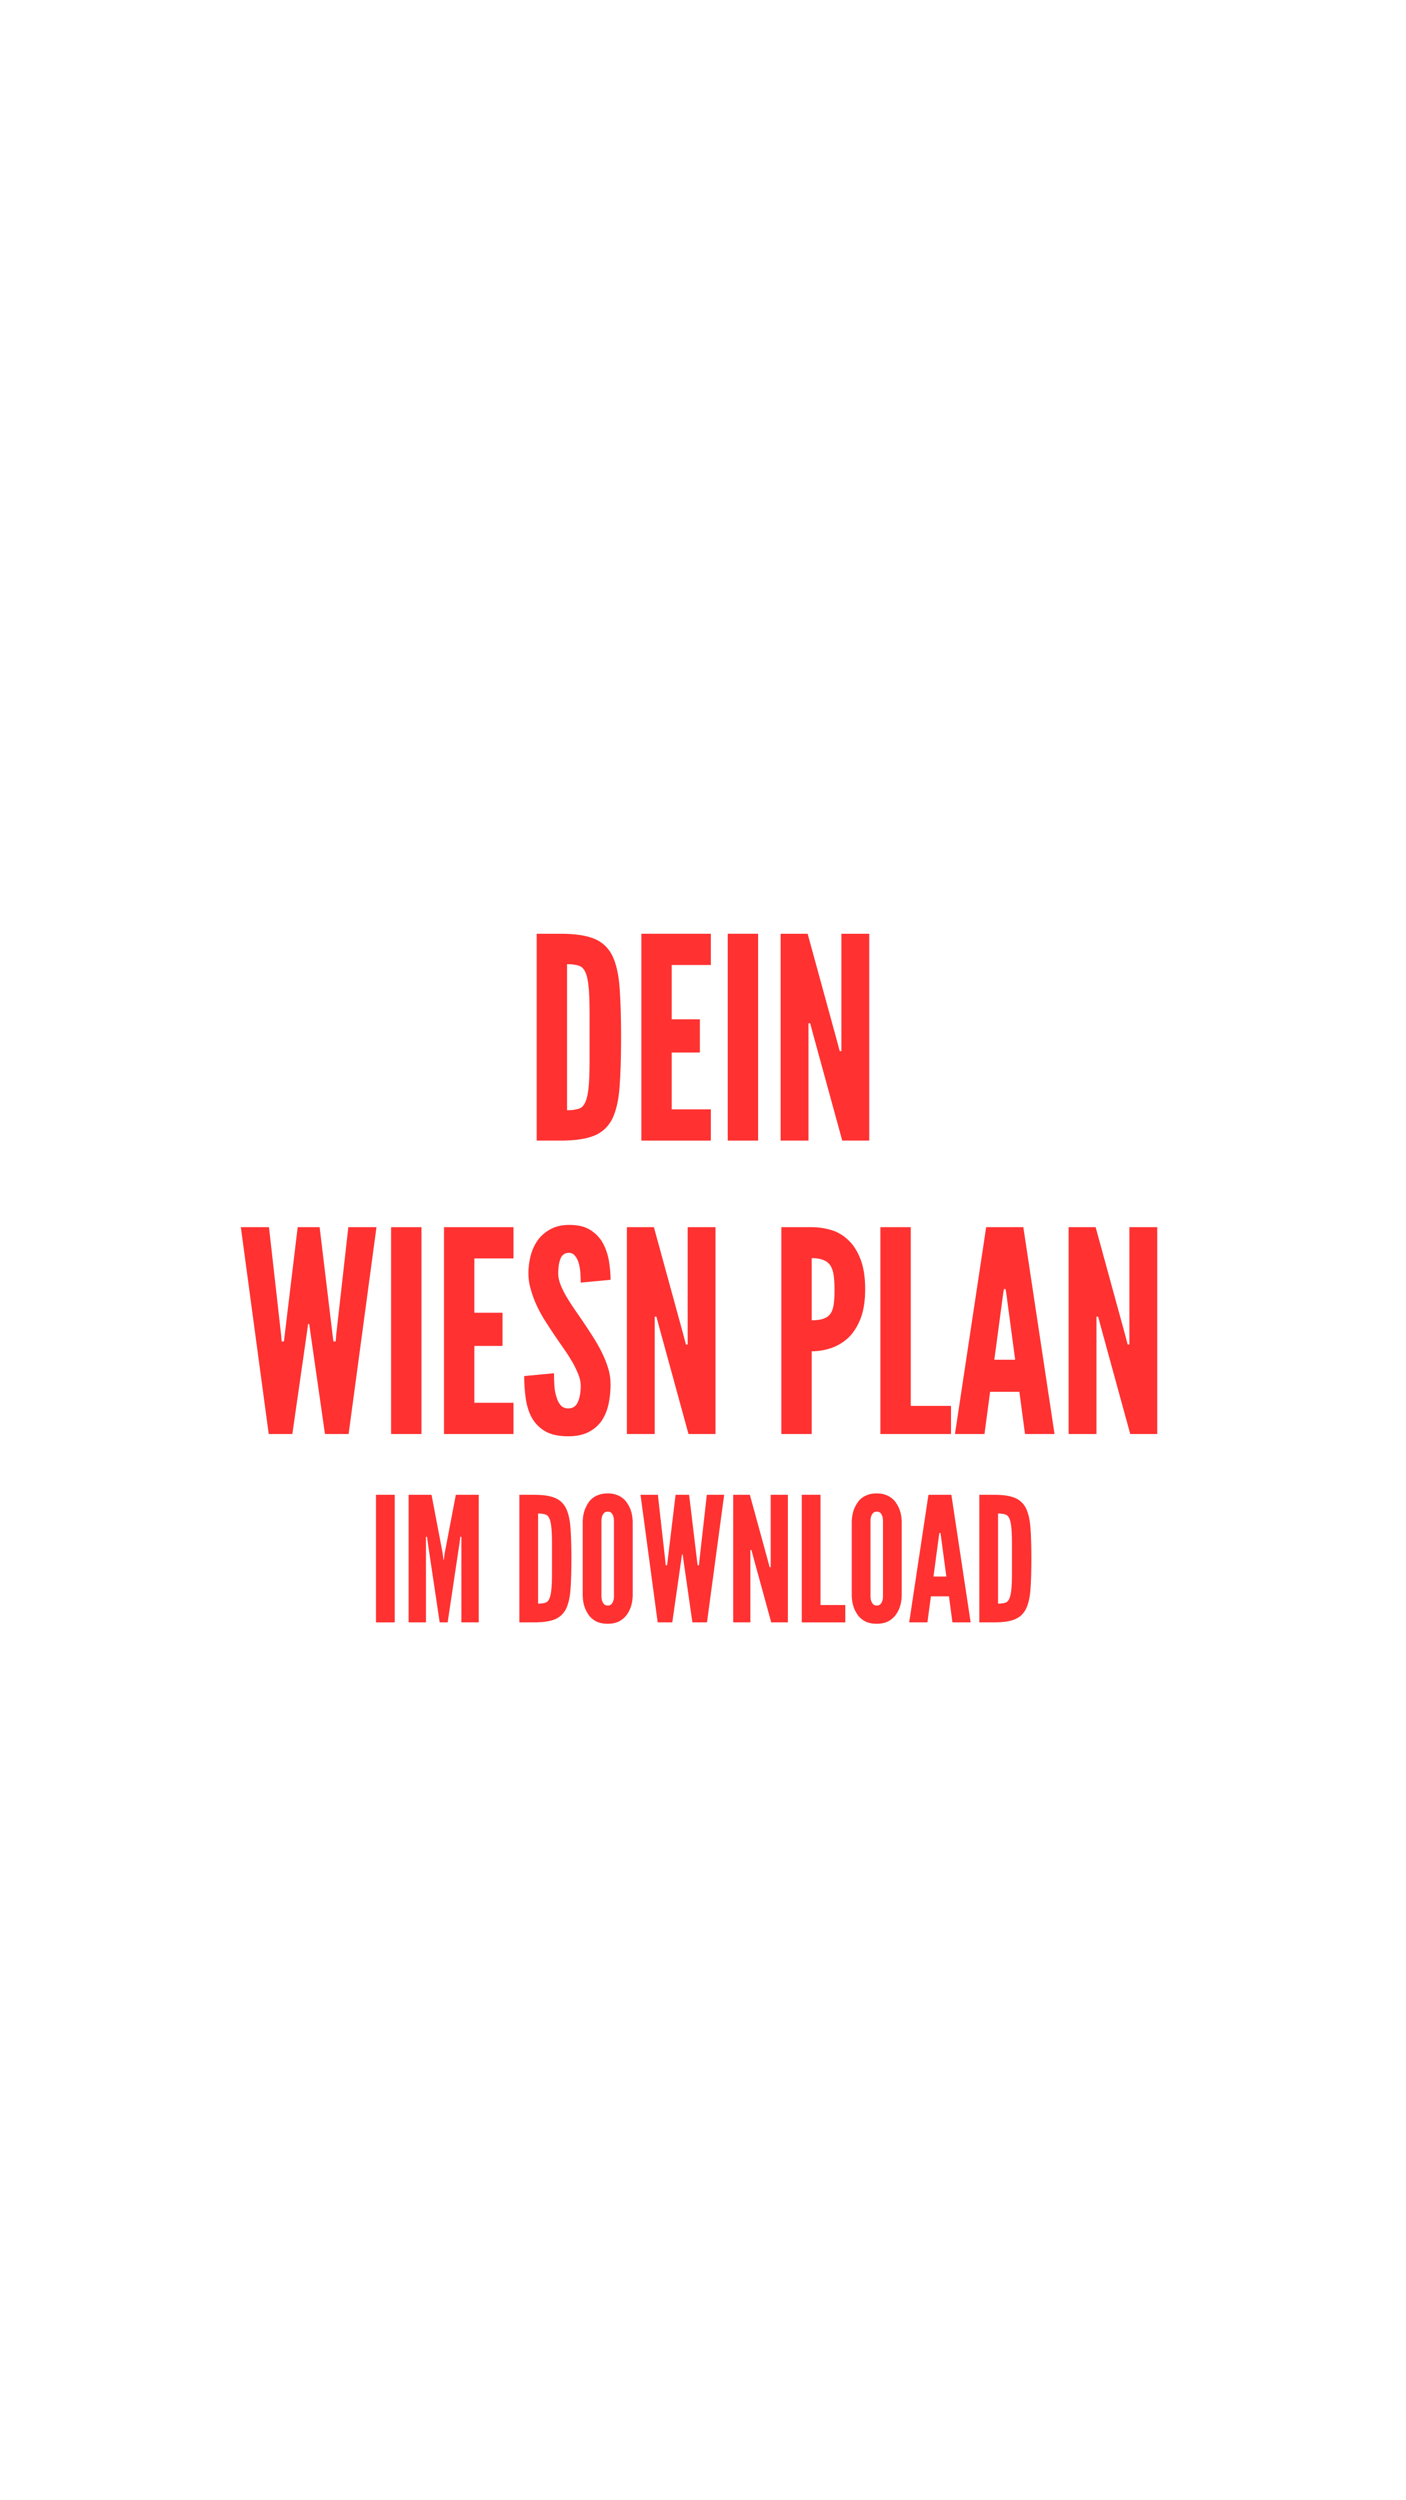 <svg xmlns="http://www.w3.org/2000/svg" xmlns:xlink="http://www.w3.org/1999/xlink" width="1080" zoomAndPan="magnify" viewBox="0 0 810 1440" height="1920" preserveAspectRatio="xMidYMid meet" version="1.2"><defs/><g id="ea9c2e6875"><rect x="0" width="810" y="0" height="1440" style="fill:#ffffff;fill-opacity:1;stroke:none;"/><rect x="0" width="810" y="0" height="1440" style="fill:#ffffff;fill-opacity:1;stroke:none;"/><g style="fill:#ff3131;fill-opacity:1;"><g transform="translate(302.701, 656.931)"><path style="stroke:none" d="M 6.484 0 L 20.266 0 C 28.367 0 34.742 -0.914 39.391 -2.75 C 44.035 -4.594 47.547 -7.781 49.922 -12.312 C 52.191 -16.852 53.625 -22.93 54.219 -30.547 C 54.812 -38.172 55.109 -47.816 55.109 -59.484 C 55.109 -71.16 54.812 -80.832 54.219 -88.5 C 53.625 -96.176 52.191 -102.281 49.922 -106.812 C 47.547 -111.352 44.035 -114.539 39.391 -116.375 C 34.742 -118.219 28.367 -119.141 20.266 -119.141 L 6.484 -119.141 Z M 23.984 -17.5 L 23.984 -101.625 C 27.016 -101.625 29.422 -101.273 31.203 -100.578 C 32.984 -99.879 34.305 -98.125 35.172 -95.312 C 35.609 -93.906 35.961 -92.145 36.234 -90.031 C 36.504 -87.926 36.691 -85.473 36.797 -82.672 C 36.898 -79.859 36.953 -76.531 36.953 -72.688 C 36.953 -68.852 36.953 -64.508 36.953 -59.656 C 36.953 -54.789 36.953 -50.438 36.953 -46.594 C 36.953 -42.758 36.898 -39.441 36.797 -36.641 C 36.691 -33.828 36.504 -31.363 36.234 -29.25 C 35.961 -27.145 35.609 -25.391 35.172 -23.984 C 34.305 -21.066 32.984 -19.254 31.203 -18.547 C 29.422 -17.848 27.016 -17.5 23.984 -17.5 Z M 23.984 -17.5 "/></g></g><g style="fill:#ff3131;fill-opacity:1;"><g transform="translate(362.999, 656.931)"><path style="stroke:none" d="M 6.484 -119.141 L 6.484 0 L 46.516 0 L 46.516 -18 L 23.984 -18 L 23.984 -50.734 L 40.203 -50.734 L 40.203 -69.859 L 23.984 -69.859 L 23.984 -101.141 L 46.516 -101.141 L 46.516 -119.141 Z M 6.484 -119.141 "/></g></g><g style="fill:#ff3131;fill-opacity:1;"><g transform="translate(412.762, 656.931)"><path style="stroke:none" d="M 6.484 -119.141 L 6.484 0 L 23.984 0 L 23.984 -119.141 Z M 6.484 -119.141 "/></g></g><g style="fill:#ff3131;fill-opacity:1;"><g transform="translate(443.235, 656.931)"><path style="stroke:none" d="M 24.969 -62.078 L 41.984 0 L 57.547 0 L 57.547 -119.141 L 41.5 -119.141 L 41.5 -51.547 L 40.516 -51.547 L 39.062 -57.062 L 22.047 -119.141 L 6.484 -119.141 L 6.484 0 L 22.531 0 L 22.531 -67.594 L 23.5 -67.594 Z M 24.969 -62.078 "/></g></g><g style="fill:#ff3131;fill-opacity:1;"><g transform="translate(136.809, 825.92)"><path style="stroke:none" d="M 31.609 0 L 39.719 -56.406 L 40.688 -63.375 L 41.328 -63.375 L 42.312 -56.406 L 50.406 0 L 64.031 0 L 80.078 -119.141 L 63.859 -119.141 L 56.891 -57.219 L 56.578 -53.328 L 55.281 -53.328 L 54.781 -57.219 L 47.328 -119.141 L 34.688 -119.141 L 27.234 -57.219 L 26.75 -53.328 L 25.453 -53.328 L 25.125 -57.219 L 18.156 -119.141 L 1.938 -119.141 L 18 0 Z M 31.609 0 "/></g></g><g style="fill:#ff3131;fill-opacity:1;"><g transform="translate(218.828, 825.92)"><path style="stroke:none" d="M 6.484 -119.141 L 6.484 0 L 23.984 0 L 23.984 -119.141 Z M 6.484 -119.141 "/></g></g><g style="fill:#ff3131;fill-opacity:1;"><g transform="translate(249.301, 825.92)"><path style="stroke:none" d="M 6.484 -119.141 L 6.484 0 L 46.516 0 L 46.516 -18 L 23.984 -18 L 23.984 -50.734 L 40.203 -50.734 L 40.203 -69.859 L 23.984 -69.859 L 23.984 -101.141 L 46.516 -101.141 L 46.516 -119.141 Z M 6.484 -119.141 "/></g></g><g style="fill:#ff3131;fill-opacity:1;"><g transform="translate(299.064, 825.92)"><path style="stroke:none" d="M 35.5 -87.203 L 52.688 -88.828 C 52.688 -92.18 52.383 -95.719 51.781 -99.438 C 51.188 -103.164 50.023 -106.656 48.297 -109.906 C 46.566 -113.031 44.109 -115.594 40.922 -117.594 C 37.734 -119.594 33.492 -120.539 28.203 -120.438 C 24.098 -120.332 20.586 -119.441 17.672 -117.766 C 14.754 -116.086 12.375 -113.953 10.531 -111.359 C 8.695 -108.66 7.375 -105.66 6.562 -102.359 C 5.75 -99.066 5.344 -95.801 5.344 -92.562 C 5.344 -89.312 5.832 -86.117 6.812 -82.984 C 8.539 -76.828 11.406 -70.672 15.406 -64.516 C 17.344 -61.484 19.227 -58.617 21.062 -55.922 C 22.906 -53.223 24.691 -50.629 26.422 -48.141 C 27.285 -46.953 28.066 -45.766 28.766 -44.578 C 29.473 -43.391 30.203 -42.203 30.953 -41.016 C 32.254 -38.629 33.336 -36.328 34.203 -34.109 C 35.066 -31.898 35.5 -29.82 35.5 -27.875 C 35.5 -24.094 34.957 -20.957 33.875 -18.469 C 32.789 -15.988 30.953 -14.75 28.359 -14.75 C 26.523 -14.75 25.066 -15.344 23.984 -16.531 C 22.91 -17.719 22.102 -19.285 21.562 -21.234 C 20.906 -23.066 20.492 -25.195 20.328 -27.625 C 20.172 -30.062 20.094 -32.523 20.094 -35.016 L 2.922 -33.391 C 2.922 -28.961 3.219 -24.664 3.812 -20.5 C 4.406 -16.344 5.566 -12.645 7.297 -9.406 C 9.129 -6.156 11.691 -3.555 14.984 -1.609 C 18.285 0.328 22.742 1.297 28.359 1.297 C 33.117 1.297 37.066 0.457 40.203 -1.219 C 43.336 -2.895 45.82 -5.082 47.656 -7.781 C 49.488 -10.594 50.785 -13.781 51.547 -17.344 C 52.305 -20.906 52.688 -24.688 52.688 -28.688 C 52.688 -31.926 52.195 -35.086 51.219 -38.172 C 50.25 -41.254 49.008 -44.305 47.5 -47.328 C 45.977 -50.359 44.242 -53.383 42.297 -56.406 C 40.359 -59.438 38.363 -62.461 36.312 -65.484 C 34.582 -67.973 32.906 -70.406 31.281 -72.781 C 29.664 -75.156 28.207 -77.477 26.906 -79.75 C 25.613 -82.02 24.562 -84.207 23.75 -86.312 C 22.938 -88.414 22.531 -90.5 22.531 -92.562 C 22.531 -96.02 22.961 -98.828 23.828 -100.984 C 24.691 -103.141 26.258 -104.273 28.531 -104.391 C 29.938 -104.391 31.098 -103.875 32.016 -102.844 C 32.93 -101.82 33.66 -100.5 34.203 -98.875 C 34.742 -97.145 35.094 -95.254 35.25 -93.203 C 35.414 -91.148 35.5 -89.148 35.5 -87.203 Z M 35.5 -87.203 "/></g></g><g style="fill:#ff3131;fill-opacity:1;"><g transform="translate(354.662, 825.92)"><path style="stroke:none" d="M 24.969 -62.078 L 41.984 0 L 57.547 0 L 57.547 -119.141 L 41.5 -119.141 L 41.5 -51.547 L 40.516 -51.547 L 39.062 -57.062 L 22.047 -119.141 L 6.484 -119.141 L 6.484 0 L 22.531 0 L 22.531 -67.594 L 23.5 -67.594 Z M 24.969 -62.078 "/></g></g><g style="fill:#ff3131;fill-opacity:1;"><g transform="translate(418.688, 825.92)"><path style="stroke:none" d=""/></g></g><g style="fill:#ff3131;fill-opacity:1;"><g transform="translate(443.651, 825.92)"><path style="stroke:none" d="M 6.484 -119.141 L 6.484 0 L 23.984 0 L 23.984 -47.656 C 27.766 -47.656 31.492 -48.273 35.172 -49.516 C 38.848 -50.766 42.145 -52.738 45.062 -55.438 C 47.977 -58.25 50.328 -61.922 52.109 -66.453 C 53.891 -70.992 54.781 -76.672 54.781 -83.484 C 54.781 -90.285 53.891 -96.008 52.109 -100.656 C 50.328 -105.301 47.977 -108.977 45.062 -111.688 C 42.145 -114.488 38.848 -116.43 35.172 -117.516 C 31.492 -118.598 27.766 -119.141 23.984 -119.141 Z M 23.984 -65.484 L 23.984 -101.312 C 29.285 -101.312 32.852 -99.906 34.688 -97.094 C 35.656 -95.688 36.301 -93.797 36.625 -91.422 C 36.957 -89.047 37.125 -86.18 37.125 -82.828 C 37.125 -79.484 36.957 -76.703 36.625 -74.484 C 36.301 -72.266 35.656 -70.508 34.688 -69.219 C 32.957 -66.727 29.391 -65.484 23.984 -65.484 Z M 23.984 -65.484 "/></g></g><g style="fill:#ff3131;fill-opacity:1;"><g transform="translate(500.707, 825.92)"><path style="stroke:none" d="M 6.484 -119.141 L 6.484 0 L 47.172 0 L 47.172 -16.203 L 23.984 -16.203 L 23.984 -119.141 Z M 6.484 -119.141 "/></g></g><g style="fill:#ff3131;fill-opacity:1;"><g transform="translate(548.525, 825.92)"><path style="stroke:none" d="M 1.625 0 L 18.641 0 L 21.875 -24.312 L 38.734 -24.312 L 41.984 0 L 59 0 L 41.016 -119.141 L 19.609 -119.141 Z M 31.281 -80.406 L 36.312 -42.797 L 24.312 -42.797 L 29.344 -80.406 L 29.828 -83.484 L 30.797 -83.484 Z M 31.281 -80.406 "/></g></g><g style="fill:#ff3131;fill-opacity:1;"><g transform="translate(609.147, 825.92)"><path style="stroke:none" d="M 24.969 -62.078 L 41.984 0 L 57.547 0 L 57.547 -119.141 L 41.5 -119.141 L 41.5 -51.547 L 40.516 -51.547 L 39.062 -57.062 L 22.047 -119.141 L 6.484 -119.141 L 6.484 0 L 22.531 0 L 22.531 -67.594 L 23.5 -67.594 Z M 24.969 -62.078 "/></g></g><g style="fill:#ff3131;fill-opacity:1;"><g transform="translate(212.602, 934.405)"><path style="stroke:none" d="M 4 -73.5 L 4 0 L 14.797 0 L 14.797 -73.5 Z M 4 -73.5 "/></g></g><g style="fill:#ff3131;fill-opacity:1;"><g transform="translate(231.401, 934.405)"><path style="stroke:none" d="M 21.906 0 L 26.5 0 L 33.406 -46.203 L 33.797 -49.297 L 34.406 -49.297 L 34.406 0 L 44.406 0 L 44.406 -73.5 L 31.203 -73.5 L 24.797 -39.906 L 24.297 -36 L 24.094 -36 L 23.594 -39.906 L 17.203 -73.5 L 4 -73.5 L 4 0 L 14 0 L 14 -49.297 L 14.594 -49.297 L 15 -46.203 Z M 21.906 0 "/></g></g><g style="fill:#ff3131;fill-opacity:1;"><g transform="translate(279.799, 934.405)"><path style="stroke:none" d=""/></g></g><g style="fill:#ff3131;fill-opacity:1;"><g transform="translate(295.198, 934.405)"><path style="stroke:none" d="M 4 0 L 12.5 0 C 17.5 0 21.43 -0.566 24.297 -1.703 C 27.16 -2.836 29.328 -4.801 30.797 -7.594 C 32.203 -10.395 33.086 -14.145 33.453 -18.844 C 33.816 -23.551 34 -29.504 34 -36.703 C 34 -43.898 33.816 -49.863 33.453 -54.594 C 33.086 -59.332 32.203 -63.102 30.797 -65.906 C 29.328 -68.695 27.16 -70.66 24.297 -71.797 C 21.43 -72.93 17.5 -73.5 12.5 -73.5 L 4 -73.5 Z M 14.797 -10.797 L 14.797 -62.703 C 16.66 -62.703 18.145 -62.484 19.25 -62.047 C 20.352 -61.617 21.172 -60.535 21.703 -58.797 C 21.961 -57.93 22.176 -56.848 22.344 -55.547 C 22.508 -54.242 22.629 -52.727 22.703 -51 C 22.766 -49.27 22.797 -47.219 22.797 -44.844 C 22.797 -42.477 22.797 -39.797 22.797 -36.797 C 22.797 -33.797 22.797 -31.113 22.797 -28.75 C 22.797 -26.383 22.766 -24.332 22.703 -22.594 C 22.629 -20.863 22.508 -19.348 22.344 -18.047 C 22.176 -16.742 21.961 -15.66 21.703 -14.797 C 21.172 -12.992 20.352 -11.875 19.25 -11.438 C 18.145 -11.008 16.66 -10.797 14.797 -10.797 Z M 14.797 -10.797 "/></g></g><g style="fill:#ff3131;fill-opacity:1;"><g transform="translate(332.397, 934.405)"><path style="stroke:none" d="M 32.094 -15.094 L 32.094 -58.406 C 31.969 -61.406 31.367 -64.035 30.297 -66.297 C 29.828 -67.297 29.242 -68.281 28.547 -69.25 C 27.848 -70.219 27 -71.066 26 -71.797 C 25 -72.535 23.816 -73.133 22.453 -73.594 C 21.086 -74.062 19.504 -74.297 17.703 -74.297 C 15.898 -74.297 14.297 -74.062 12.891 -73.594 C 11.492 -73.133 10.297 -72.535 9.297 -71.797 C 8.297 -71.066 7.461 -70.219 6.797 -69.25 C 6.129 -68.281 5.562 -67.297 5.094 -66.297 C 4.031 -64.035 3.43 -61.406 3.297 -58.406 L 3.297 -15.094 C 3.43 -12.031 4.031 -9.363 5.094 -7.094 C 5.562 -6.094 6.129 -5.125 6.797 -4.188 C 7.461 -3.258 8.297 -2.43 9.297 -1.703 C 11.367 -0.035 14.172 0.797 17.703 0.797 C 21.172 0.797 23.938 -0.035 26 -1.703 C 27 -2.43 27.848 -3.258 28.547 -4.188 C 29.242 -5.125 29.828 -6.094 30.297 -7.094 C 31.367 -9.363 31.969 -12.031 32.094 -15.094 Z M 21.297 -58.406 L 21.297 -15.094 C 21.297 -13.895 21.164 -13 20.906 -12.406 C 20.695 -11.664 20.344 -11.031 19.844 -10.5 C 19.344 -9.969 18.629 -9.703 17.703 -9.703 C 16.836 -9.703 16.133 -9.969 15.594 -10.5 C 14.594 -11.633 14.094 -13.164 14.094 -15.094 L 14.094 -58.406 C 14.094 -59.469 14.227 -60.363 14.5 -61.094 C 14.695 -61.758 15.047 -62.375 15.547 -62.938 C 16.047 -63.508 16.766 -63.797 17.703 -63.797 C 18.629 -63.797 19.363 -63.531 19.906 -63 C 20.832 -61.863 21.297 -60.332 21.297 -58.406 Z M 21.297 -58.406 "/></g></g><g style="fill:#ff3131;fill-opacity:1;"><g transform="translate(367.796, 934.405)"><path style="stroke:none" d="M 19.5 0 L 24.5 -34.797 L 25.094 -39.094 L 25.5 -39.094 L 26.094 -34.797 L 31.094 0 L 39.5 0 L 49.406 -73.5 L 39.406 -73.5 L 35.094 -35.297 L 34.906 -32.906 L 34.094 -32.906 L 33.797 -35.297 L 29.203 -73.5 L 21.406 -73.5 L 16.797 -35.297 L 16.5 -32.906 L 15.703 -32.906 L 15.5 -35.297 L 11.203 -73.5 L 1.203 -73.5 L 11.094 0 Z M 19.5 0 "/></g></g><g style="fill:#ff3131;fill-opacity:1;"><g transform="translate(418.394, 934.405)"><path style="stroke:none" d="M 15.406 -38.297 L 25.906 0 L 35.5 0 L 35.5 -73.5 L 25.594 -73.5 L 25.594 -31.797 L 25 -31.797 L 24.094 -35.203 L 13.594 -73.5 L 4 -73.5 L 4 0 L 13.906 0 L 13.906 -41.703 L 14.5 -41.703 Z M 15.406 -38.297 "/></g></g><g style="fill:#ff3131;fill-opacity:1;"><g transform="translate(457.892, 934.405)"><path style="stroke:none" d="M 4 -73.5 L 4 0 L 29.094 0 L 29.094 -10 L 14.797 -10 L 14.797 -73.5 Z M 4 -73.5 "/></g></g><g style="fill:#ff3131;fill-opacity:1;"><g transform="translate(487.391, 934.405)"><path style="stroke:none" d="M 32.094 -15.094 L 32.094 -58.406 C 31.969 -61.406 31.367 -64.035 30.297 -66.297 C 29.828 -67.297 29.242 -68.281 28.547 -69.25 C 27.848 -70.219 27 -71.066 26 -71.797 C 25 -72.535 23.816 -73.133 22.453 -73.594 C 21.086 -74.062 19.504 -74.297 17.703 -74.297 C 15.898 -74.297 14.297 -74.062 12.891 -73.594 C 11.492 -73.133 10.297 -72.535 9.297 -71.797 C 8.297 -71.066 7.461 -70.219 6.797 -69.25 C 6.129 -68.281 5.562 -67.297 5.094 -66.297 C 4.031 -64.035 3.43 -61.406 3.297 -58.406 L 3.297 -15.094 C 3.43 -12.031 4.031 -9.363 5.094 -7.094 C 5.562 -6.094 6.129 -5.125 6.797 -4.188 C 7.461 -3.258 8.297 -2.43 9.297 -1.703 C 11.367 -0.035 14.172 0.797 17.703 0.797 C 21.172 0.797 23.938 -0.035 26 -1.703 C 27 -2.43 27.848 -3.258 28.547 -4.188 C 29.242 -5.125 29.828 -6.094 30.297 -7.094 C 31.367 -9.363 31.969 -12.031 32.094 -15.094 Z M 21.297 -58.406 L 21.297 -15.094 C 21.297 -13.895 21.164 -13 20.906 -12.406 C 20.695 -11.664 20.344 -11.031 19.844 -10.5 C 19.344 -9.969 18.629 -9.703 17.703 -9.703 C 16.836 -9.703 16.133 -9.969 15.594 -10.5 C 14.594 -11.633 14.094 -13.164 14.094 -15.094 L 14.094 -58.406 C 14.094 -59.469 14.227 -60.363 14.5 -61.094 C 14.695 -61.758 15.047 -62.375 15.547 -62.938 C 16.047 -63.508 16.766 -63.797 17.703 -63.797 C 18.629 -63.797 19.363 -63.531 19.906 -63 C 20.832 -61.863 21.297 -60.332 21.297 -58.406 Z M 21.297 -58.406 "/></g></g><g style="fill:#ff3131;fill-opacity:1;"><g transform="translate(522.79, 934.405)"><path style="stroke:none" d="M 1 0 L 11.5 0 L 13.5 -15 L 23.906 -15 L 25.906 0 L 36.406 0 L 25.297 -73.5 L 12.094 -73.5 Z M 19.297 -49.594 L 22.406 -26.406 L 15 -26.406 L 18.094 -49.594 L 18.406 -51.5 L 19 -51.5 Z M 19.297 -49.594 "/></g></g><g style="fill:#ff3131;fill-opacity:1;"><g transform="translate(560.188, 934.405)"><path style="stroke:none" d="M 4 0 L 12.5 0 C 17.5 0 21.43 -0.566 24.297 -1.703 C 27.16 -2.836 29.328 -4.801 30.797 -7.594 C 32.203 -10.395 33.086 -14.145 33.453 -18.844 C 33.816 -23.551 34 -29.504 34 -36.703 C 34 -43.898 33.816 -49.863 33.453 -54.594 C 33.086 -59.332 32.203 -63.102 30.797 -65.906 C 29.328 -68.695 27.16 -70.66 24.297 -71.797 C 21.43 -72.93 17.5 -73.5 12.5 -73.5 L 4 -73.5 Z M 14.797 -10.797 L 14.797 -62.703 C 16.66 -62.703 18.145 -62.484 19.25 -62.047 C 20.352 -61.617 21.172 -60.535 21.703 -58.797 C 21.961 -57.93 22.176 -56.848 22.344 -55.547 C 22.508 -54.242 22.629 -52.727 22.703 -51 C 22.766 -49.27 22.797 -47.219 22.797 -44.844 C 22.797 -42.477 22.797 -39.797 22.797 -36.797 C 22.797 -33.797 22.797 -31.113 22.797 -28.75 C 22.797 -26.383 22.766 -24.332 22.703 -22.594 C 22.629 -20.863 22.508 -19.348 22.344 -18.047 C 22.176 -16.742 21.961 -15.66 21.703 -14.797 C 21.172 -12.992 20.352 -11.875 19.25 -11.438 C 18.145 -11.008 16.66 -10.797 14.797 -10.797 Z M 14.797 -10.797 "/></g></g></g></svg>